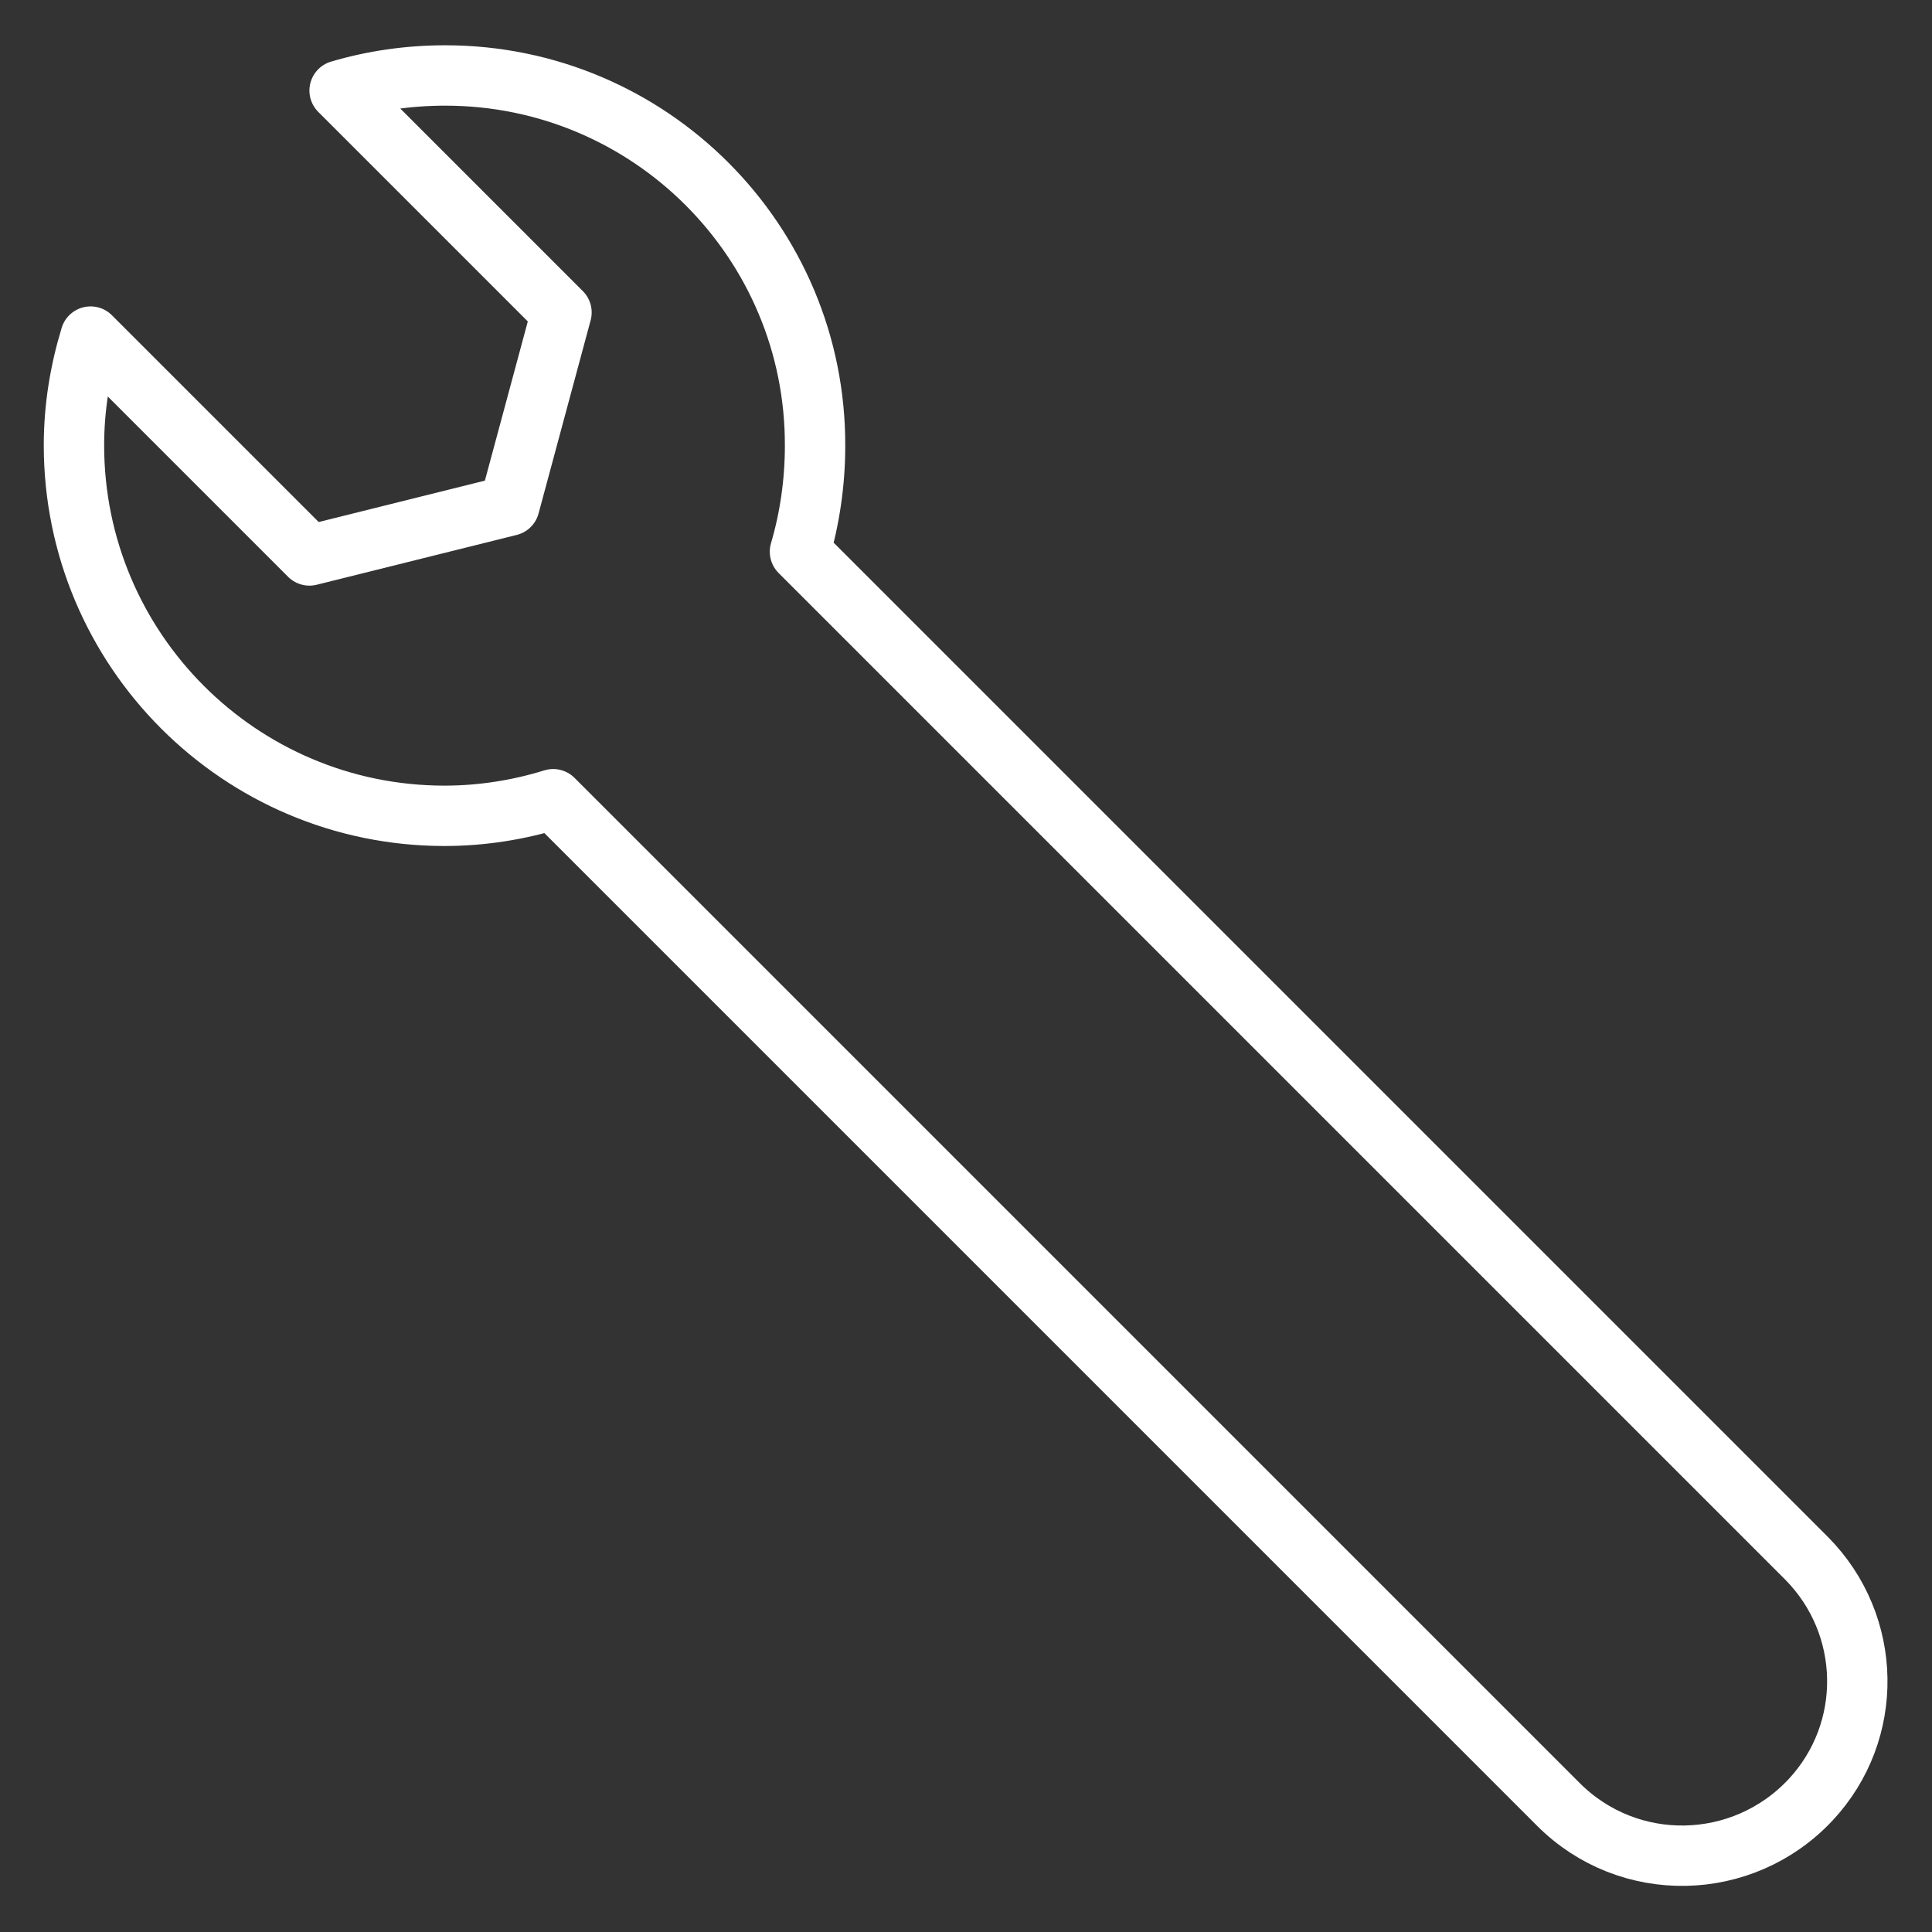 <?xml version="1.0" encoding="UTF-8"?>
<!-- Generator: Adobe Illustrator 21.0.0, SVG Export Plug-In . SVG Version: 6.00 Build 0)  -->
<svg xmlns="http://www.w3.org/2000/svg" xmlns:xlink="http://www.w3.org/1999/xlink" version="1.1" id="Livello_1" x="0px" y="0px" viewBox="0 0 256 256" style="enable-background:new 0 0 256 256;" xml:space="preserve">
<rect x="0" y="0" width="256" height="256" fill="#333333" stroke="none"/>
<style type="text/css">
	.st0{fill:none;stroke:#FFFFFF;stroke-width:8;stroke-linecap:round;stroke-linejoin:round;stroke-miterlimit:10;}
</style>
<path class="st0" d="M239.4,206.5L106,73.1c1.3-4.4,2-9.2,2-14C108.1,32,86.1,10,59,10c-4.9,0-9.6,0.7-14,2l29.4,29.4L67.5,67  L41,73.6l-29-29C10.6,49.2,9.8,54,9.8,59c0,27.1,22,49.1,49.1,49.1c5,0,9.9-0.8,14.4-2.2l133.2,133.2c9.3,9.3,24.4,9,33.4-0.6  C248.4,229.4,248.1,215.3,239.4,206.5z"></path>
</svg>
